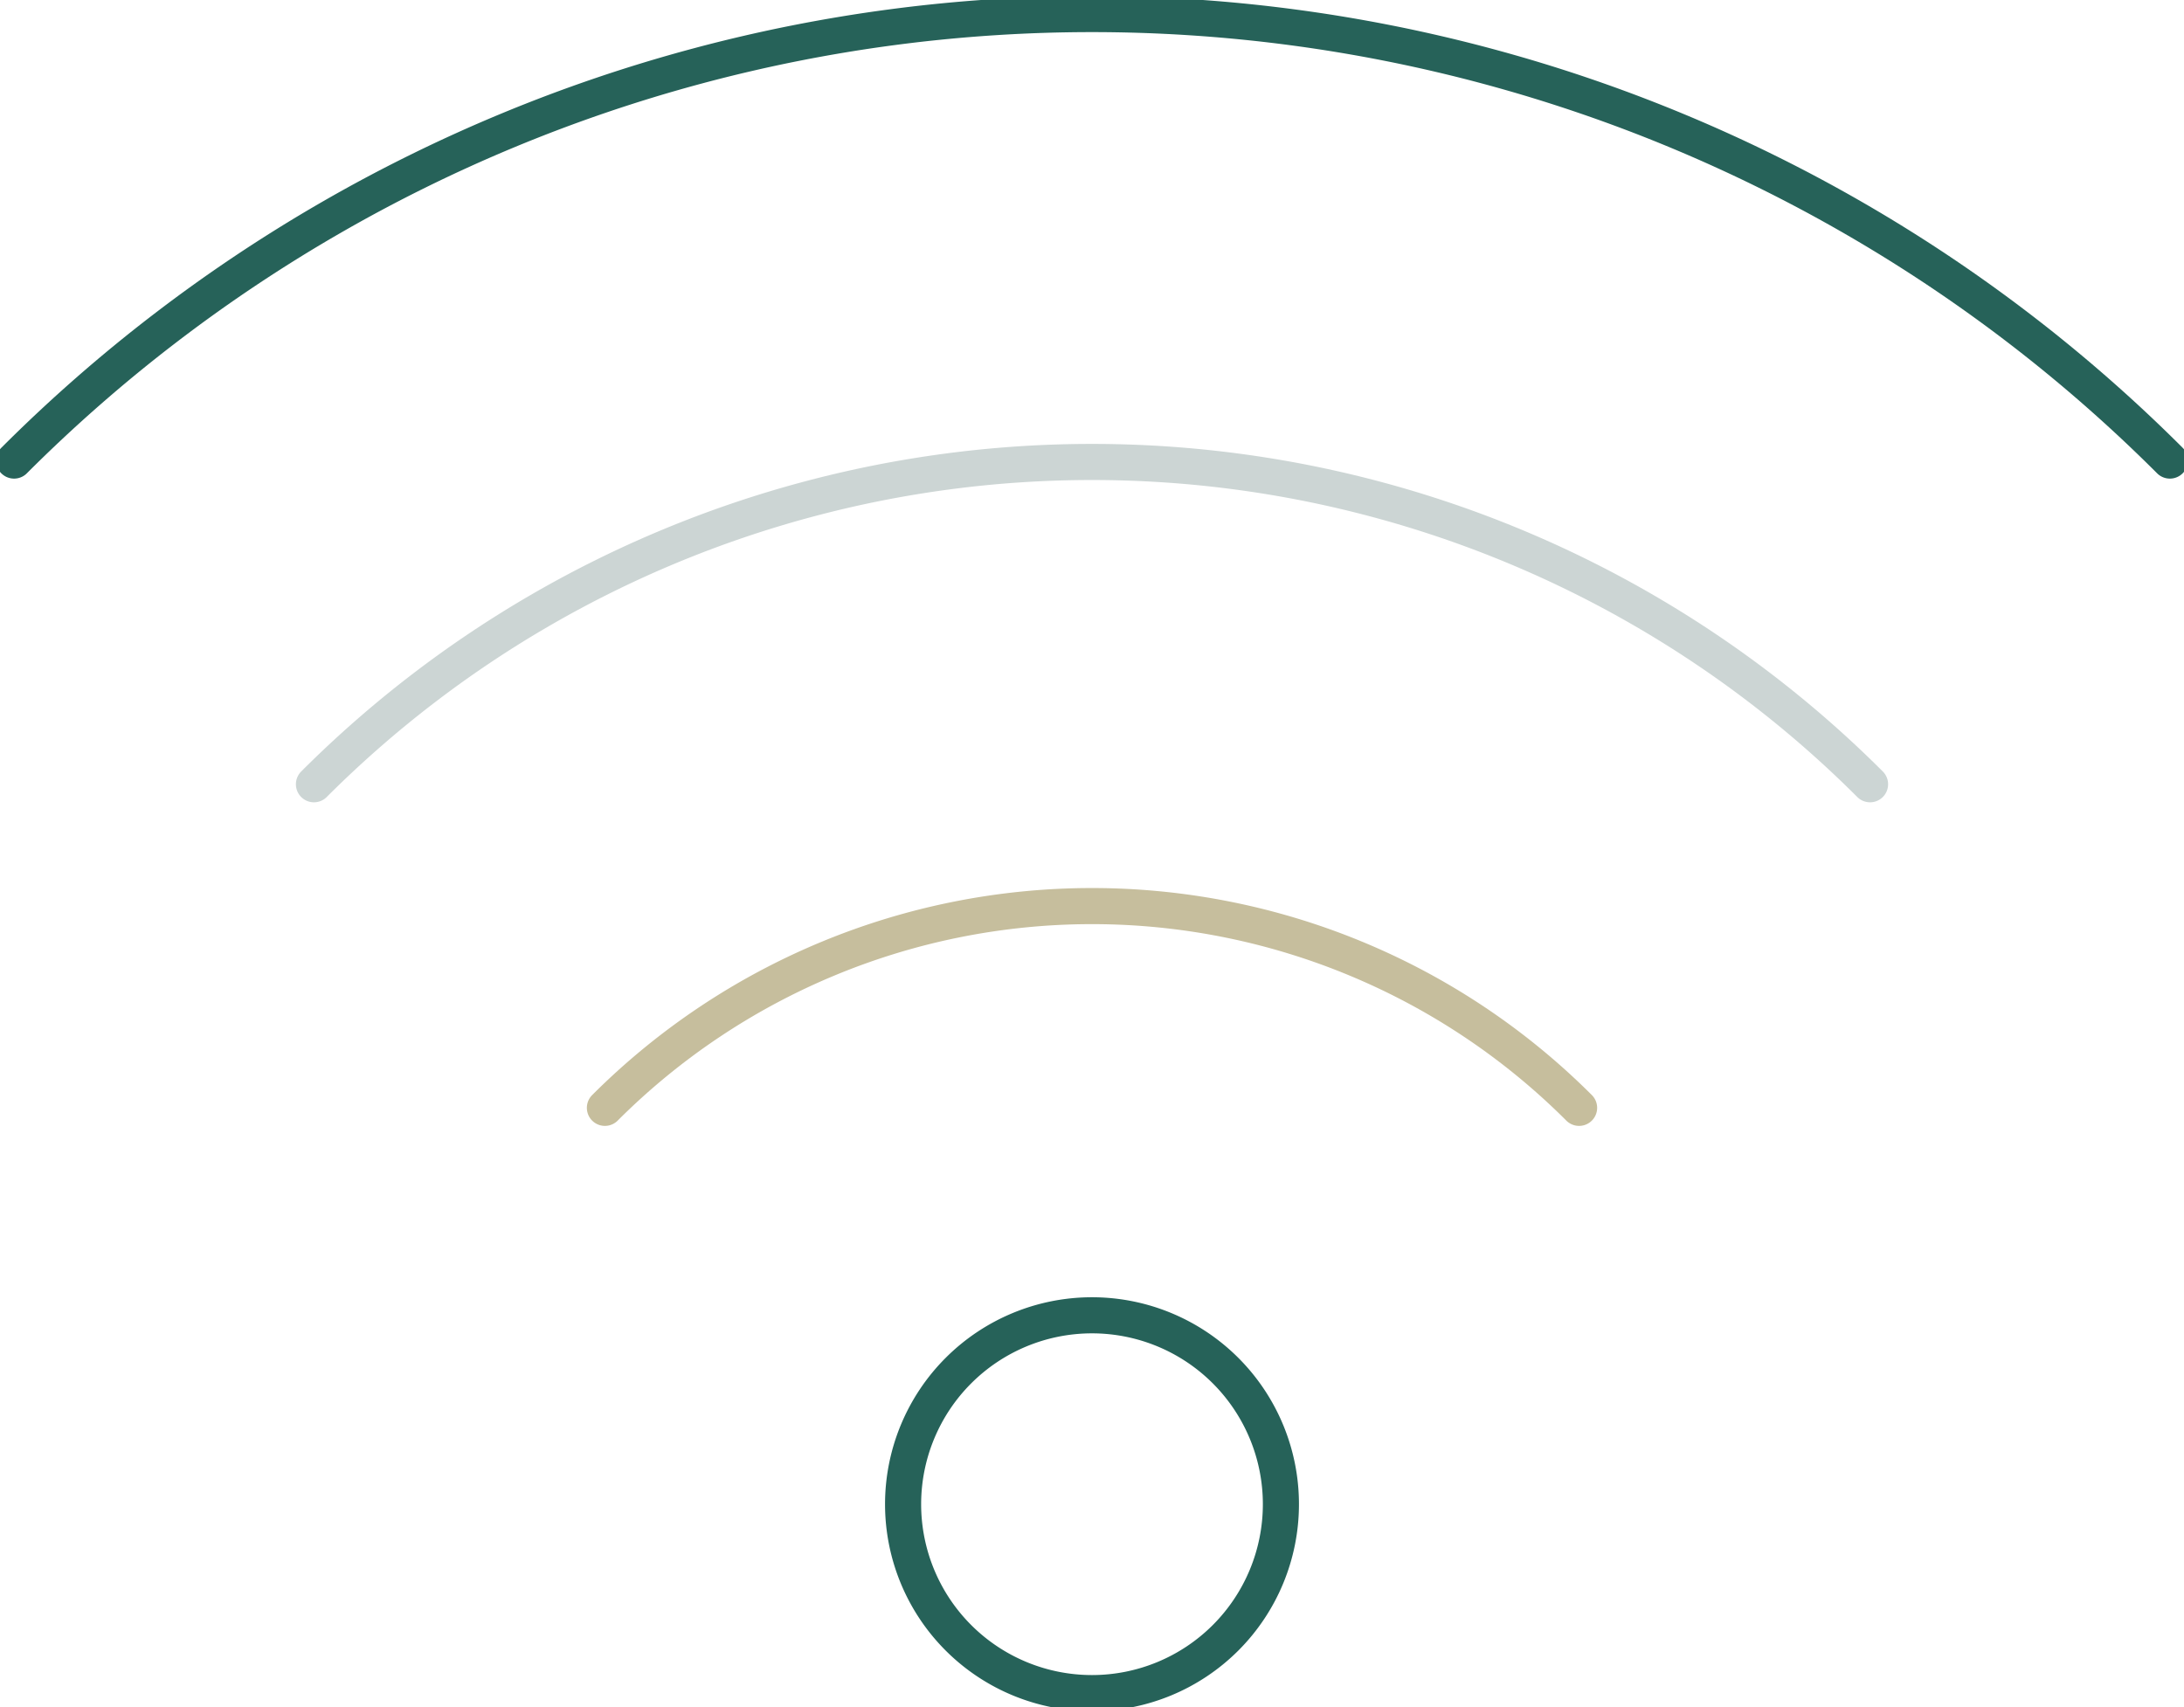 <svg xmlns="http://www.w3.org/2000/svg" xmlns:xlink="http://www.w3.org/1999/xlink" width="60.5" height="47.292" viewBox="0 0 60.5 47.292">
  <defs>
    <clipPath id="clip-path">
      <rect id="Rectangle_184" data-name="Rectangle 184" width="60.5" height="47.292" fill="none" stroke="#266259" stroke-width="1"/>
    </clipPath>
  </defs>
  <g id="Groupe_617" data-name="Groupe 617" transform="translate(0 0)">
    <g id="Groupe_616" data-name="Groupe 616" transform="translate(0 -0.001)" clip-path="url(#clip-path)">
      <path id="Tracé_477" data-name="Tracé 477" d="M.5,12.868a42.227,42.227,0,0,1,59.719,0" transform="translate(-0.11 -0.109)" fill="none" stroke="#266259" stroke-linecap="round" stroke-linejoin="round" stroke-width="1"/>
      <path id="Tracé_478" data-name="Tracé 478" d="M21.462,37.738a19.082,19.082,0,0,1,26.986,0" transform="translate(-4.705 -7.048)" fill="none" stroke="#c6be9d" stroke-linecap="round" stroke-linejoin="round" stroke-width="1"/>
      <path id="Tracé_479" data-name="Tracé 479" d="M11.139,25.319a30.48,30.48,0,0,1,43.106,0" transform="translate(-2.442 -3.593)" fill="none" stroke="#ccd5d4" stroke-linecap="round" stroke-linejoin="round" stroke-width="1"/>
      <path id="Tracé_480" data-name="Tracé 480" d="M32.042,51.9a5.233,5.233,0,1,1,5.233,5.233A5.233,5.233,0,0,1,32.042,51.9Z" transform="translate(-7.025 -10.23)" fill="none" stroke="#266259" stroke-linecap="round" stroke-linejoin="round" stroke-width="1"/>
    </g>
  </g>
</svg>
